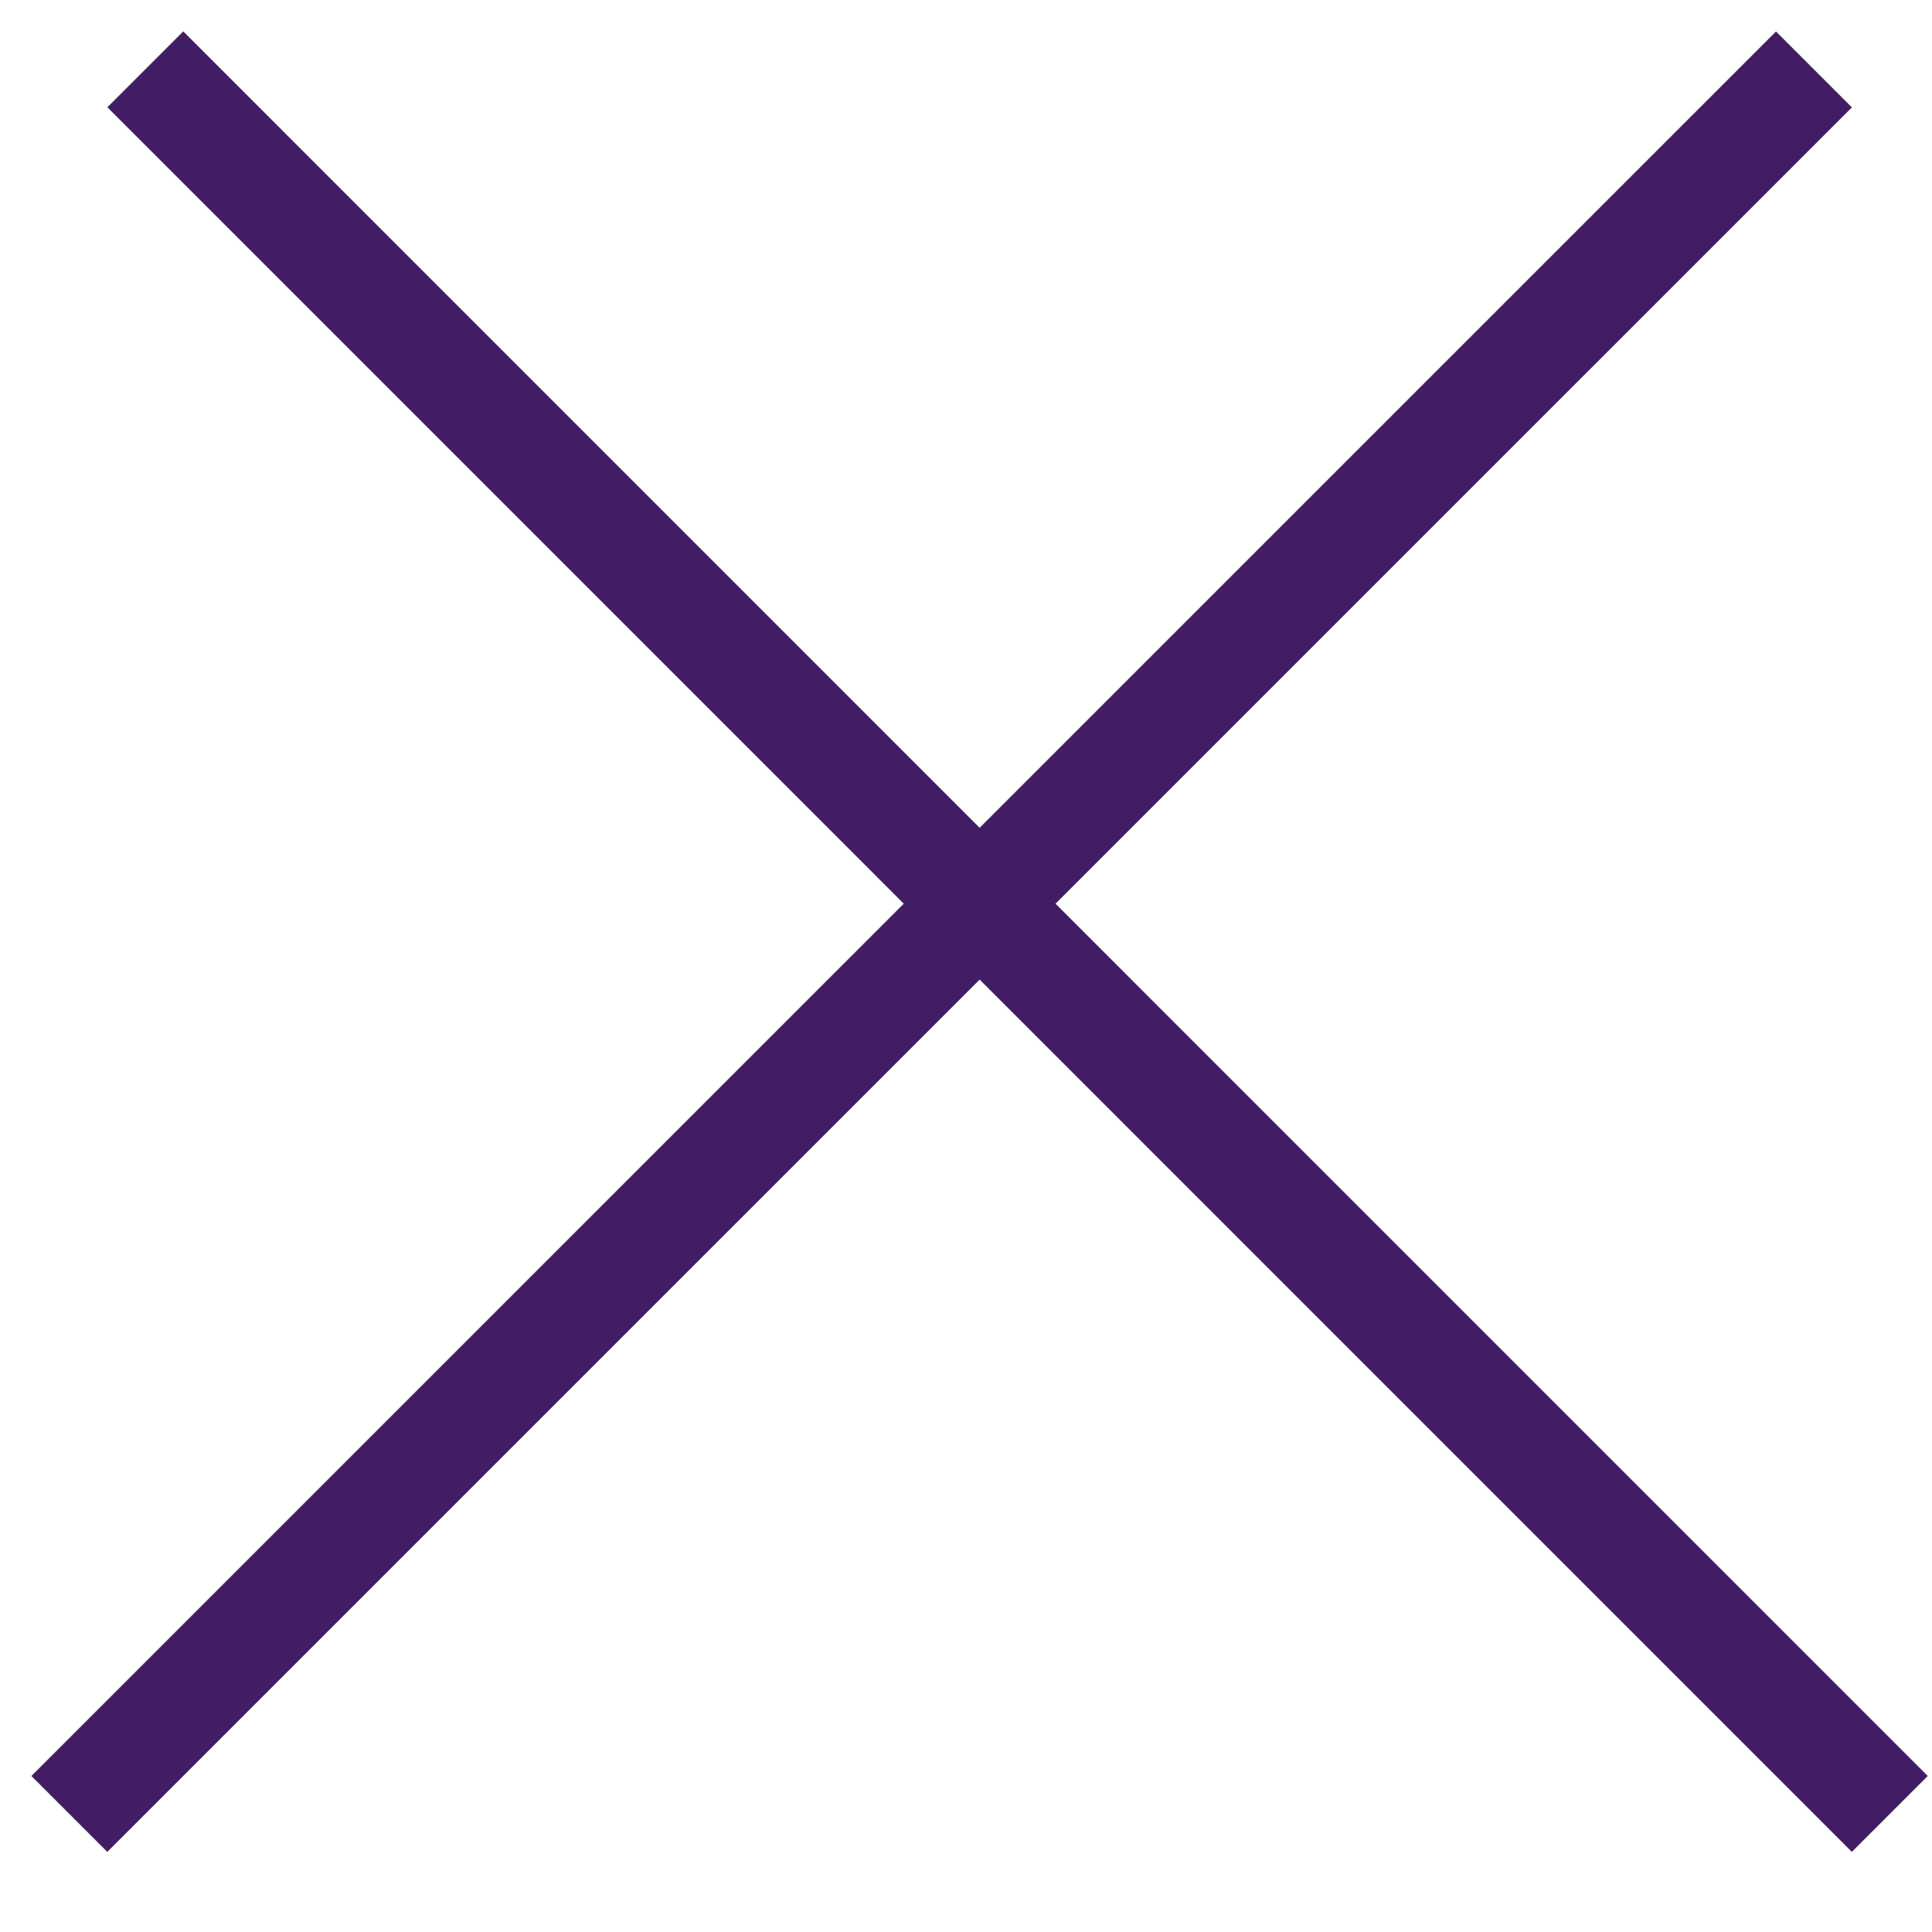 <svg width="18" height="18" viewBox="0 0 18 18" fill="none" xmlns="http://www.w3.org/2000/svg">
<line x1="1.354" y1="0.646" x2="17.607" y2="16.9" stroke="#411E63"/>
<line x1="0.646" y1="16.9" x2="16.9" y2="0.647" stroke="#411E63"/>
</svg>
